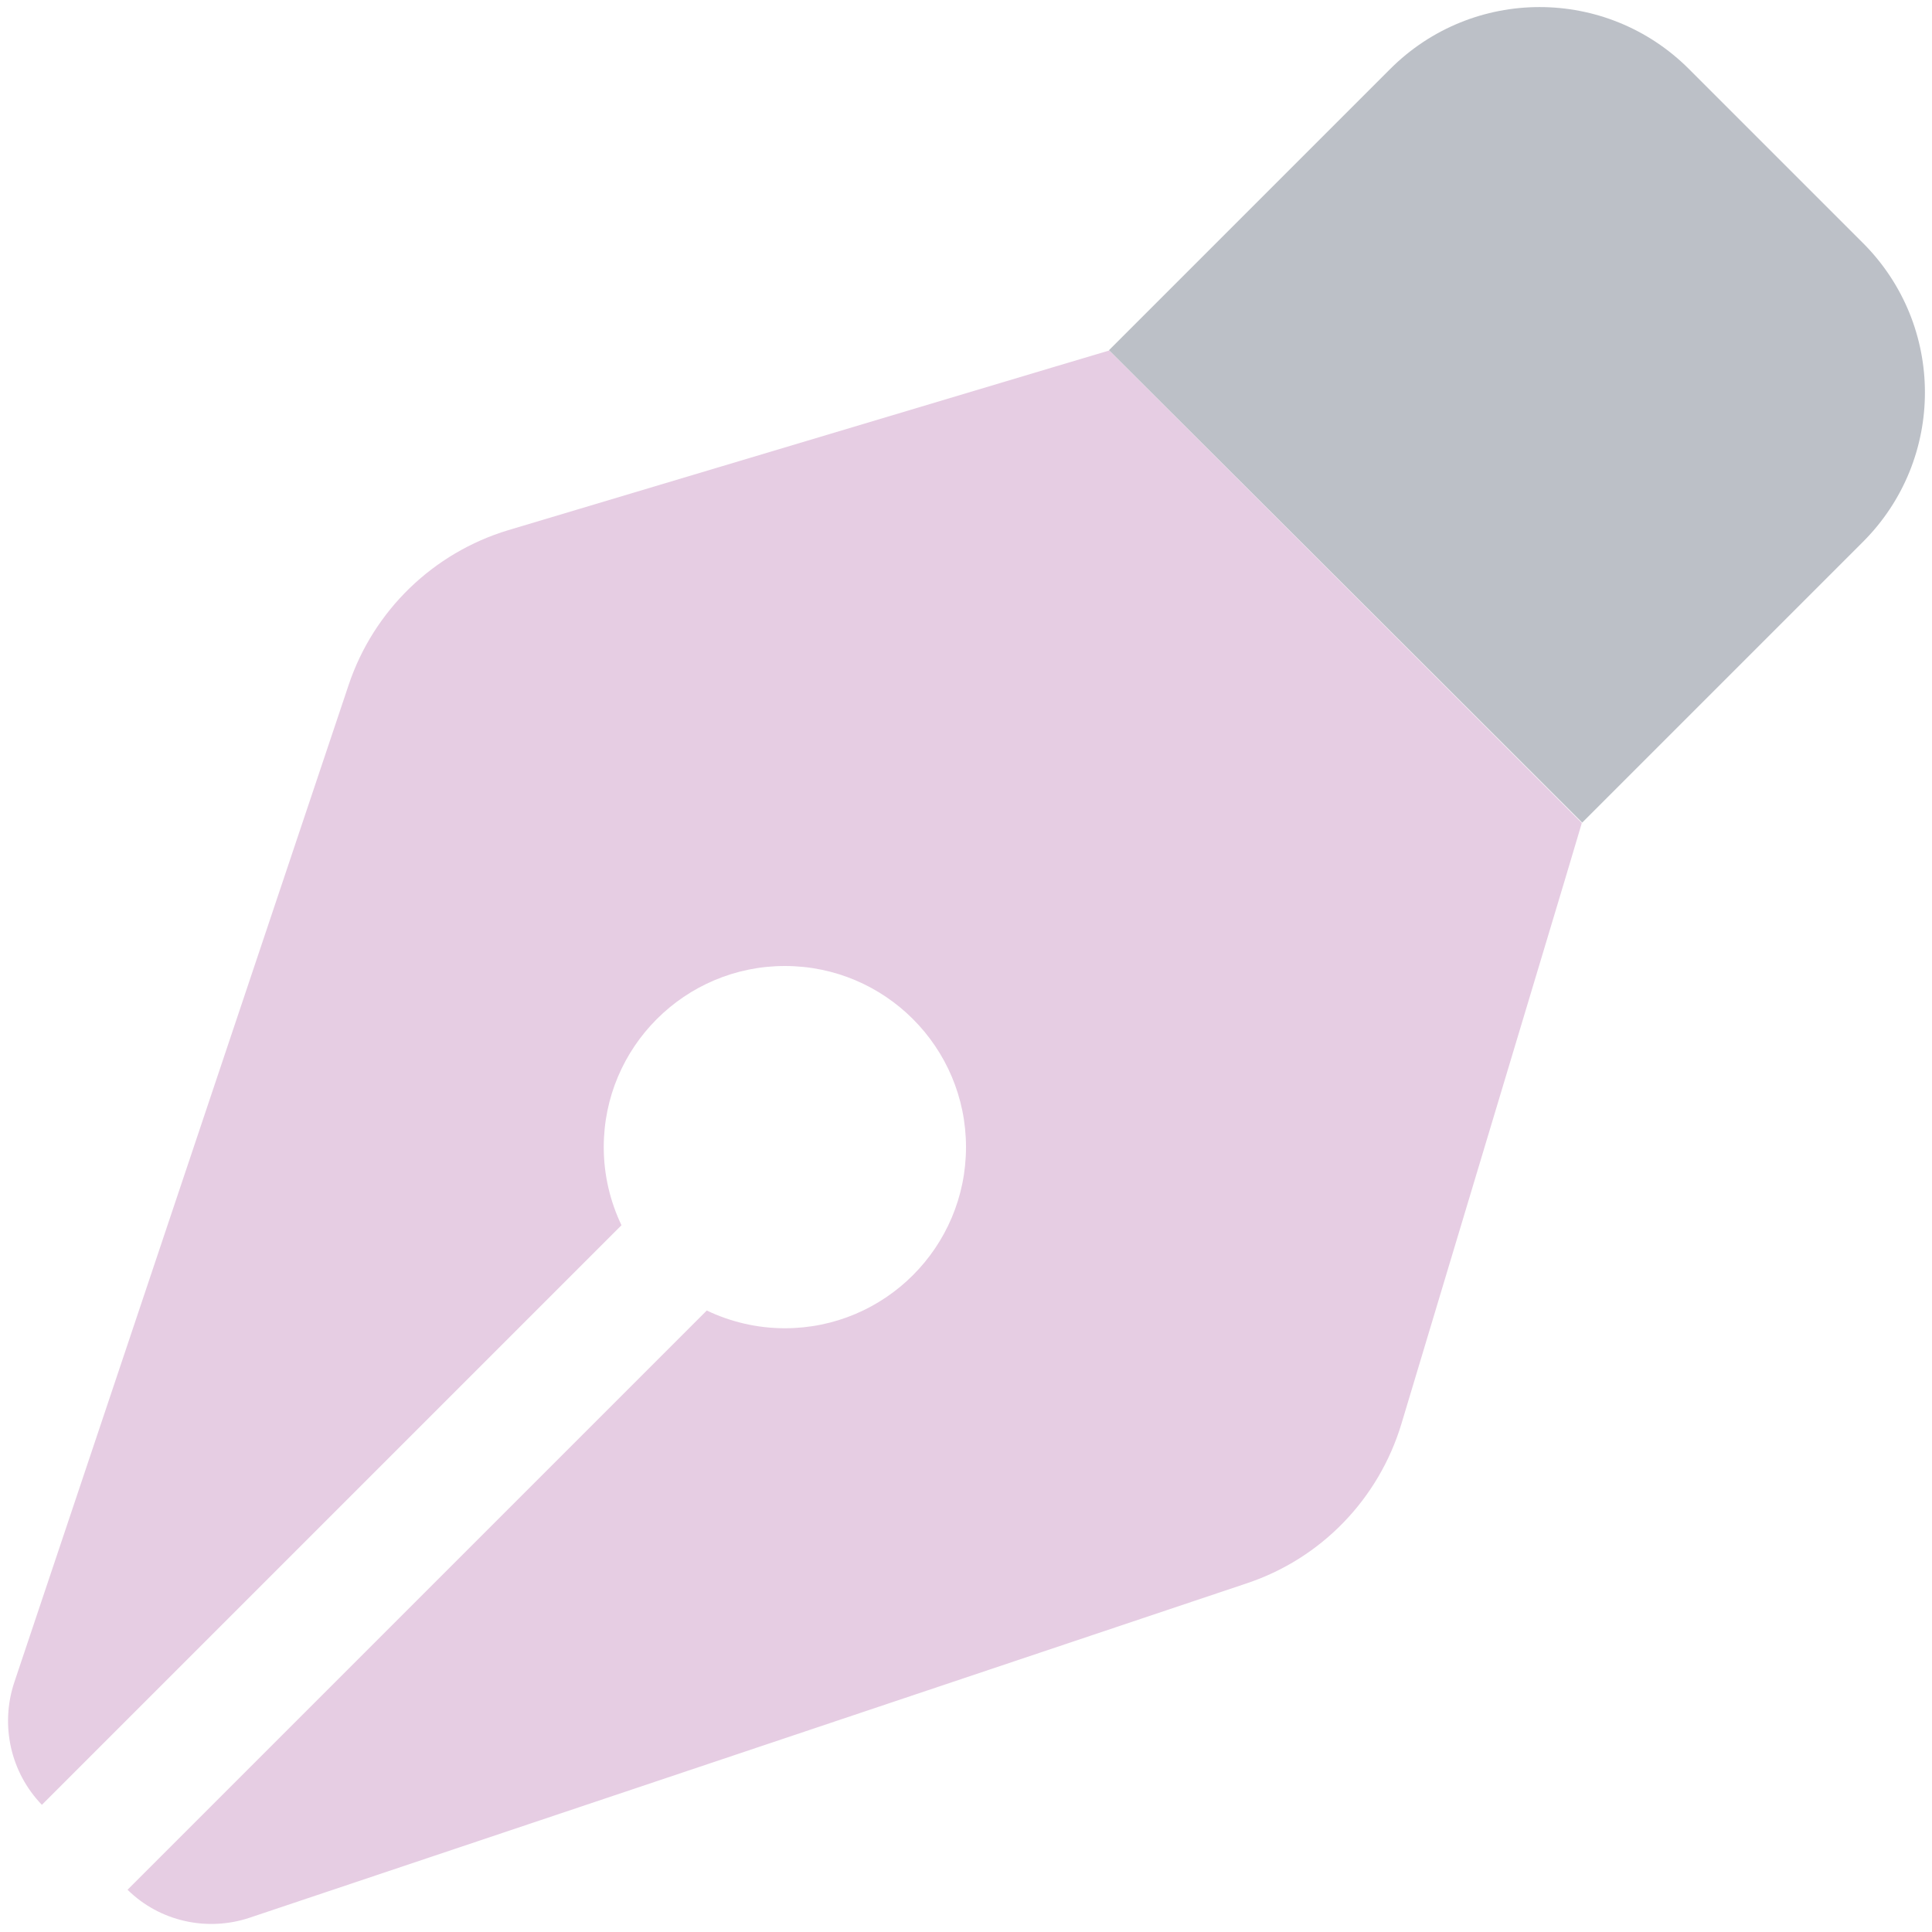 <svg xmlns="http://www.w3.org/2000/svg" viewBox="0 0 512 512"><!--!Font Awesome Pro 6.5.2 by @fontawesome - https://fontawesome.com License - https://fontawesome.com/license (Commercial License) Copyright 2024 Fonticons, Inc.--><path class="fa-secondary" opacity="1" fill="#e6cde3" d="M293.9 92.8L419.2 218.1l-4.5 15.1L371.4 377.3c-6 19.9-21.2 35.7-41 42.3L66.2 508.2c-11.3 3.8-23.9 1-32.4-7.4L187.3 347.3c6.3 3 13.3 4.7 20.7 4.7c26.5 0 48-21.5 48-48s-21.5-48-48-48s-48 21.5-48 48c0 7.4 1.7 14.4 4.7 20.7L11.1 478.3C2.8 469.7 0 457.2 3.8 445.8L92.4 181.5c6.6-19.7 22.4-35 42.3-41L278.8 97.4l15.1-4.5 0 0z"/><path class="fa-primary" opacity="05" fill="#bcc0c7" d="M368.4 18.3c21.9-21.9 57.3-21.9 79.2 0l46.1 46.1c21.9 21.9 21.9 57.3 0 79.2l-71 71-3.4 3.4 0 0L293.9 92.8l0 0 0 0 3.4-3.4 71-71z"/></svg>